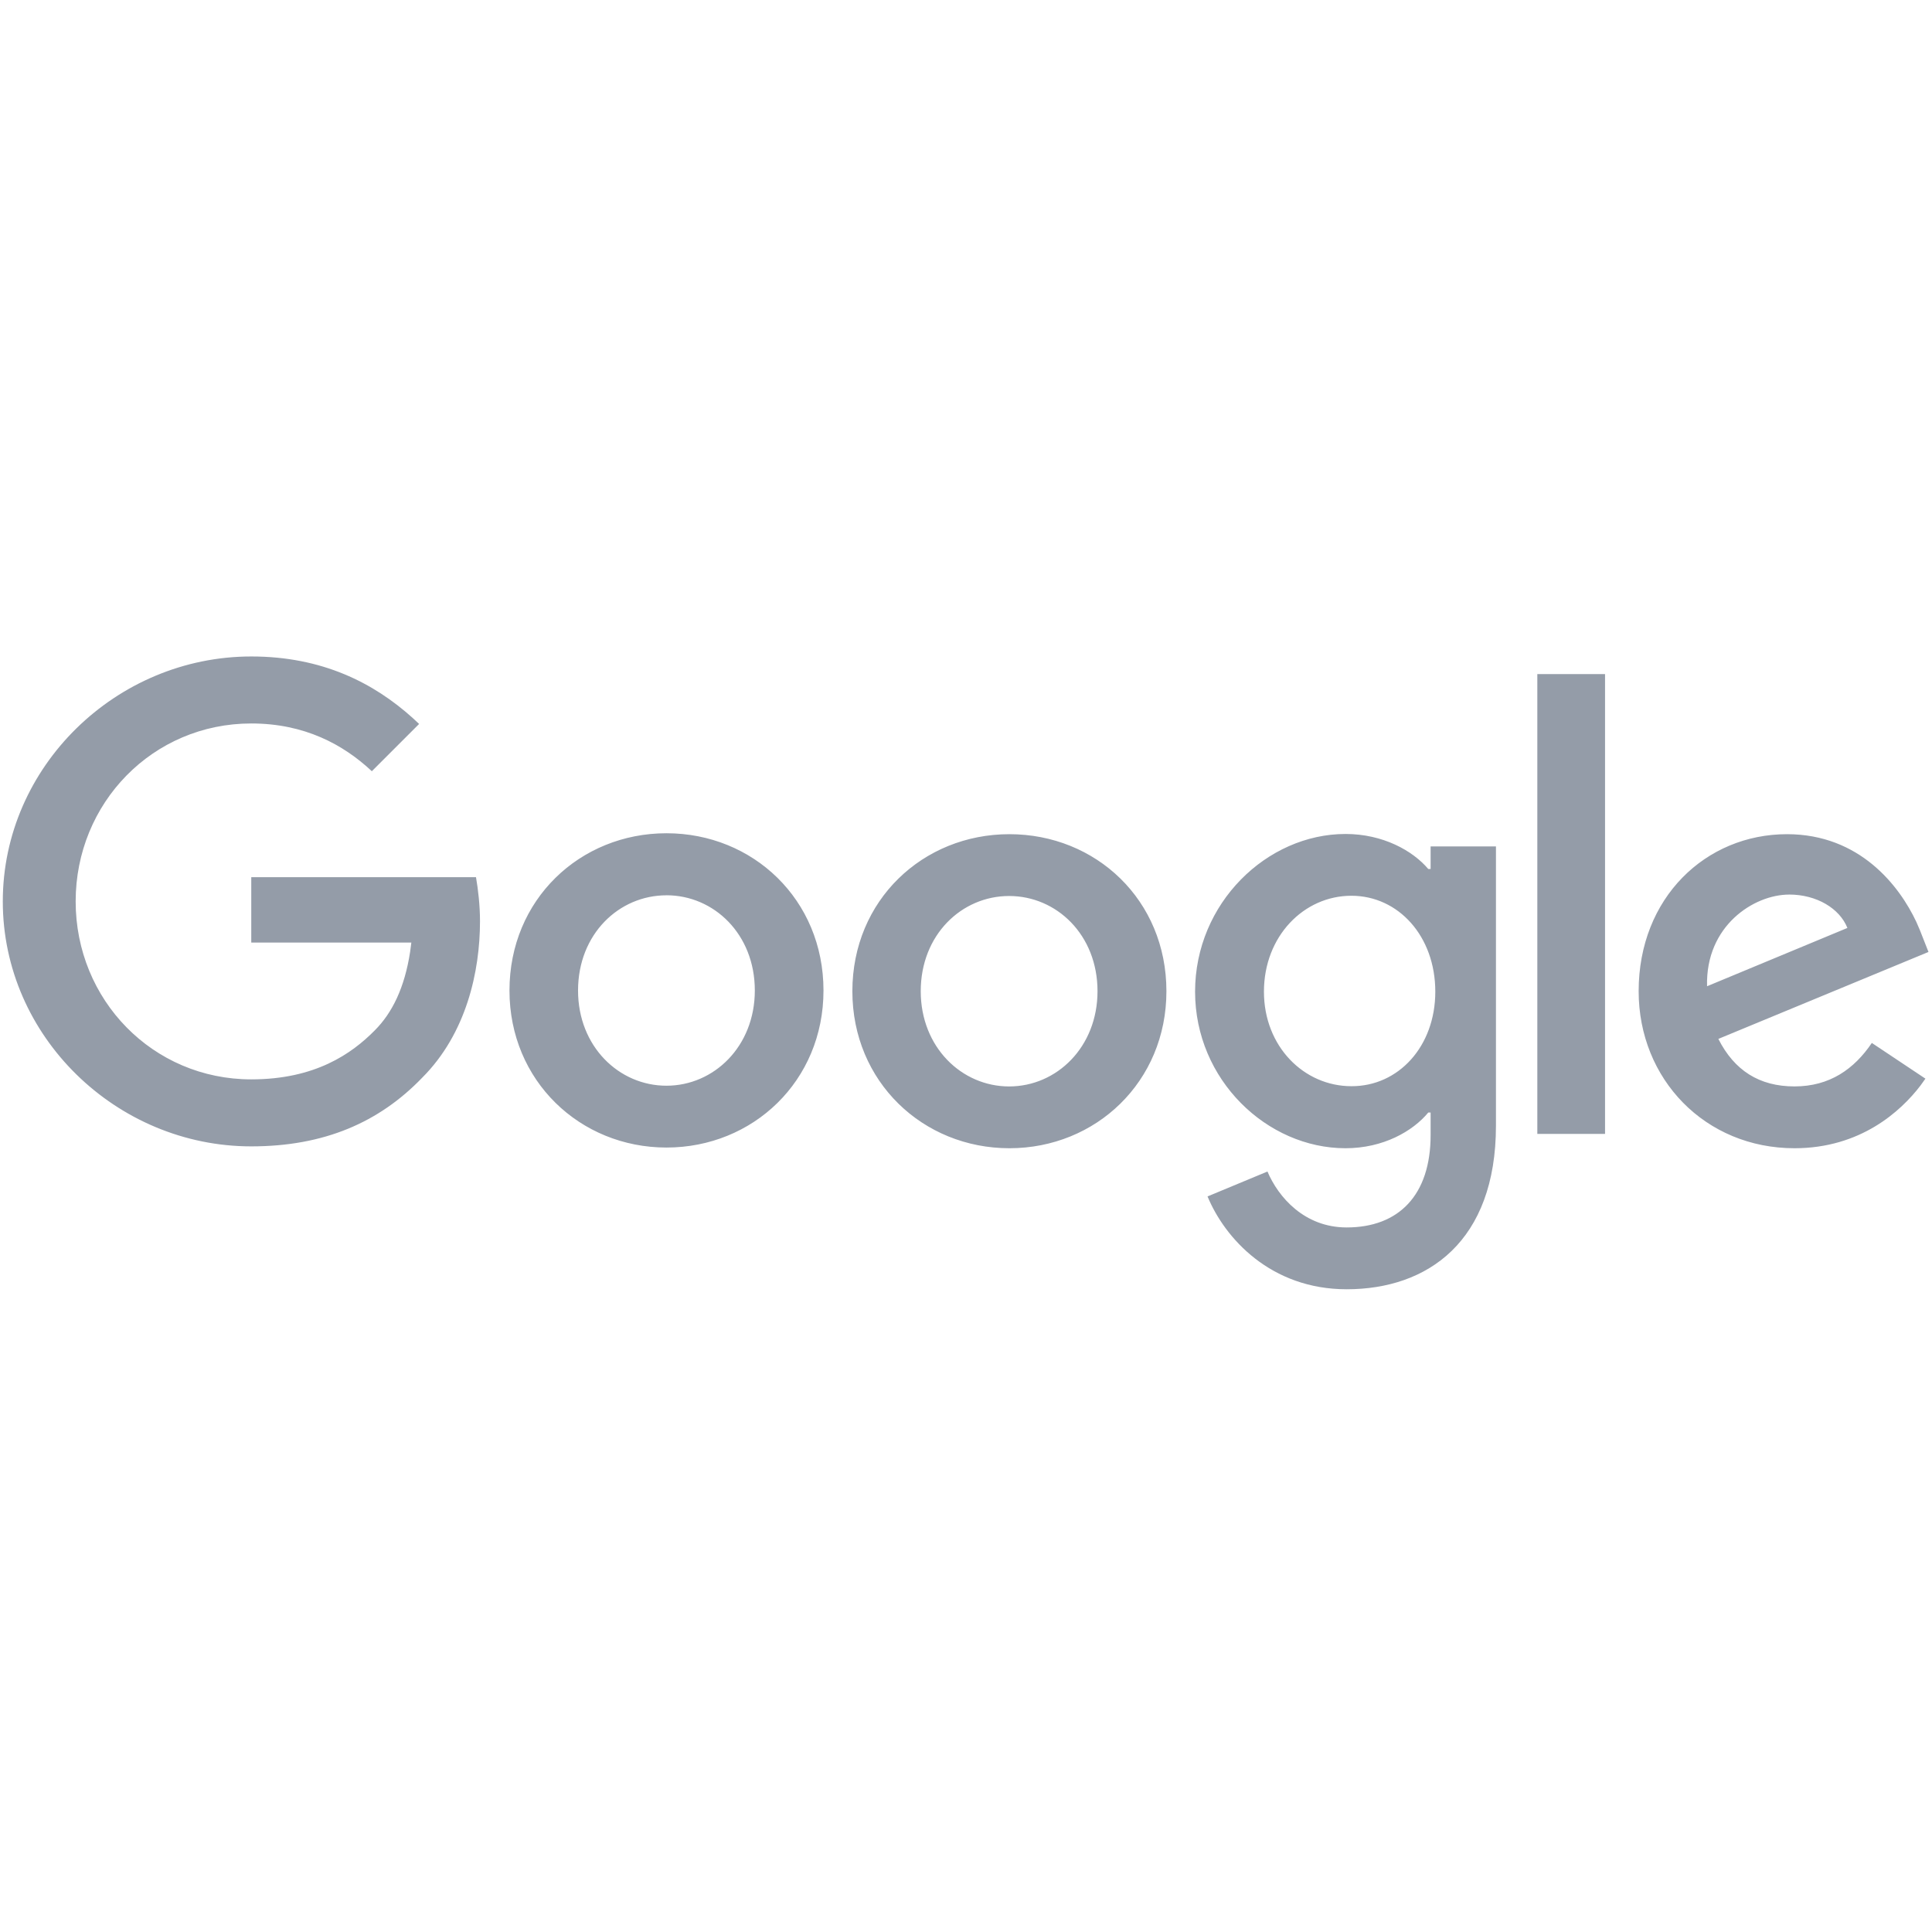 <svg xmlns="http://www.w3.org/2000/svg" width="56" height="56" viewBox="0 0 56 56"><path fill="#949CA8" d="M39 24.173c1.084 0 1.949.483 2.399 1.015h.068v-.654h1.894v8.094c0 3.36-1.983 4.742-4.327 4.742c-2.207 0-3.536-1.485-4.033-2.691l1.737-.722c.314.742 1.07 1.621 2.296 1.621c1.506 0 2.433-.933 2.433-2.677v-.654h-.068c-.45.545-1.309 1.035-2.399 1.035c-2.275 0-4.36-1.983-4.36-4.538c0-2.568 2.085-4.571 4.36-4.571m12.796.006c2.111 0 3.26 1.5 3.75 2.543l.104.241l.248.63l-6.091 2.52c.463.914 1.185 1.377 2.207 1.377s1.73-.504 2.242-1.26l1.553 1.035l-.14.196c-.571.75-1.744 1.821-3.655 1.821c-2.59 0-4.517-2.003-4.517-4.551c0-2.712 1.948-4.552 4.3-4.552m-22.54 0c2.508 0 4.552 1.908 4.552 4.552c0 2.623-2.044 4.551-4.551 4.551s-4.552-1.928-4.552-4.551c0-2.637 2.045-4.552 4.552-4.552m-9.94-.027c2.507 0 4.551 1.922 4.551 4.558c0 2.624-2.044 4.552-4.551 4.552s-4.551-1.935-4.551-4.552c0-2.636 2.044-4.558 4.551-4.558M7.283 19.028c2.052 0 3.55.763 4.688 1.791l.177.165l-1.37 1.37c-.83-.777-1.955-1.384-3.495-1.384c-2.855 0-5.09 2.303-5.09 5.158s2.235 5.158 5.09 5.158c1.854 0 2.91-.743 3.577-1.417c.51-.51.868-1.24 1.028-2.282l.035-.267h-4.64v-1.894h6.514c.061.348.116.818.116 1.274c0 1.458-.395 3.257-1.676 4.538c-1.247 1.295-2.842 1.99-4.954 1.99c-3.91 0-7.202-3.189-7.202-7.1s3.291-7.1 7.202-7.1m39.24.511v13.328H44.56V19.539zM29.25 25.971c-1.376 0-2.562 1.125-2.562 2.76c0 1.621 1.186 2.76 2.562 2.76c1.383 0 2.562-1.145 2.562-2.76c0-1.635-1.186-2.76-2.562-2.76m9.92-.007c-1.376 0-2.534 1.172-2.534 2.78c0 1.588 1.158 2.74 2.535 2.74c1.362.006 2.432-1.152 2.432-2.74c0-1.608-1.07-2.78-2.432-2.78m-19.854-.013c-1.376 0-2.562 1.124-2.562 2.76c0 1.621 1.186 2.759 2.562 2.759s2.562-1.138 2.562-2.76c0-1.635-1.186-2.76-2.562-2.76m32.541-.02c-1.015 0-2.425.899-2.378 2.657l4.068-1.69c-.225-.566-.892-.968-1.69-.968"/></svg>